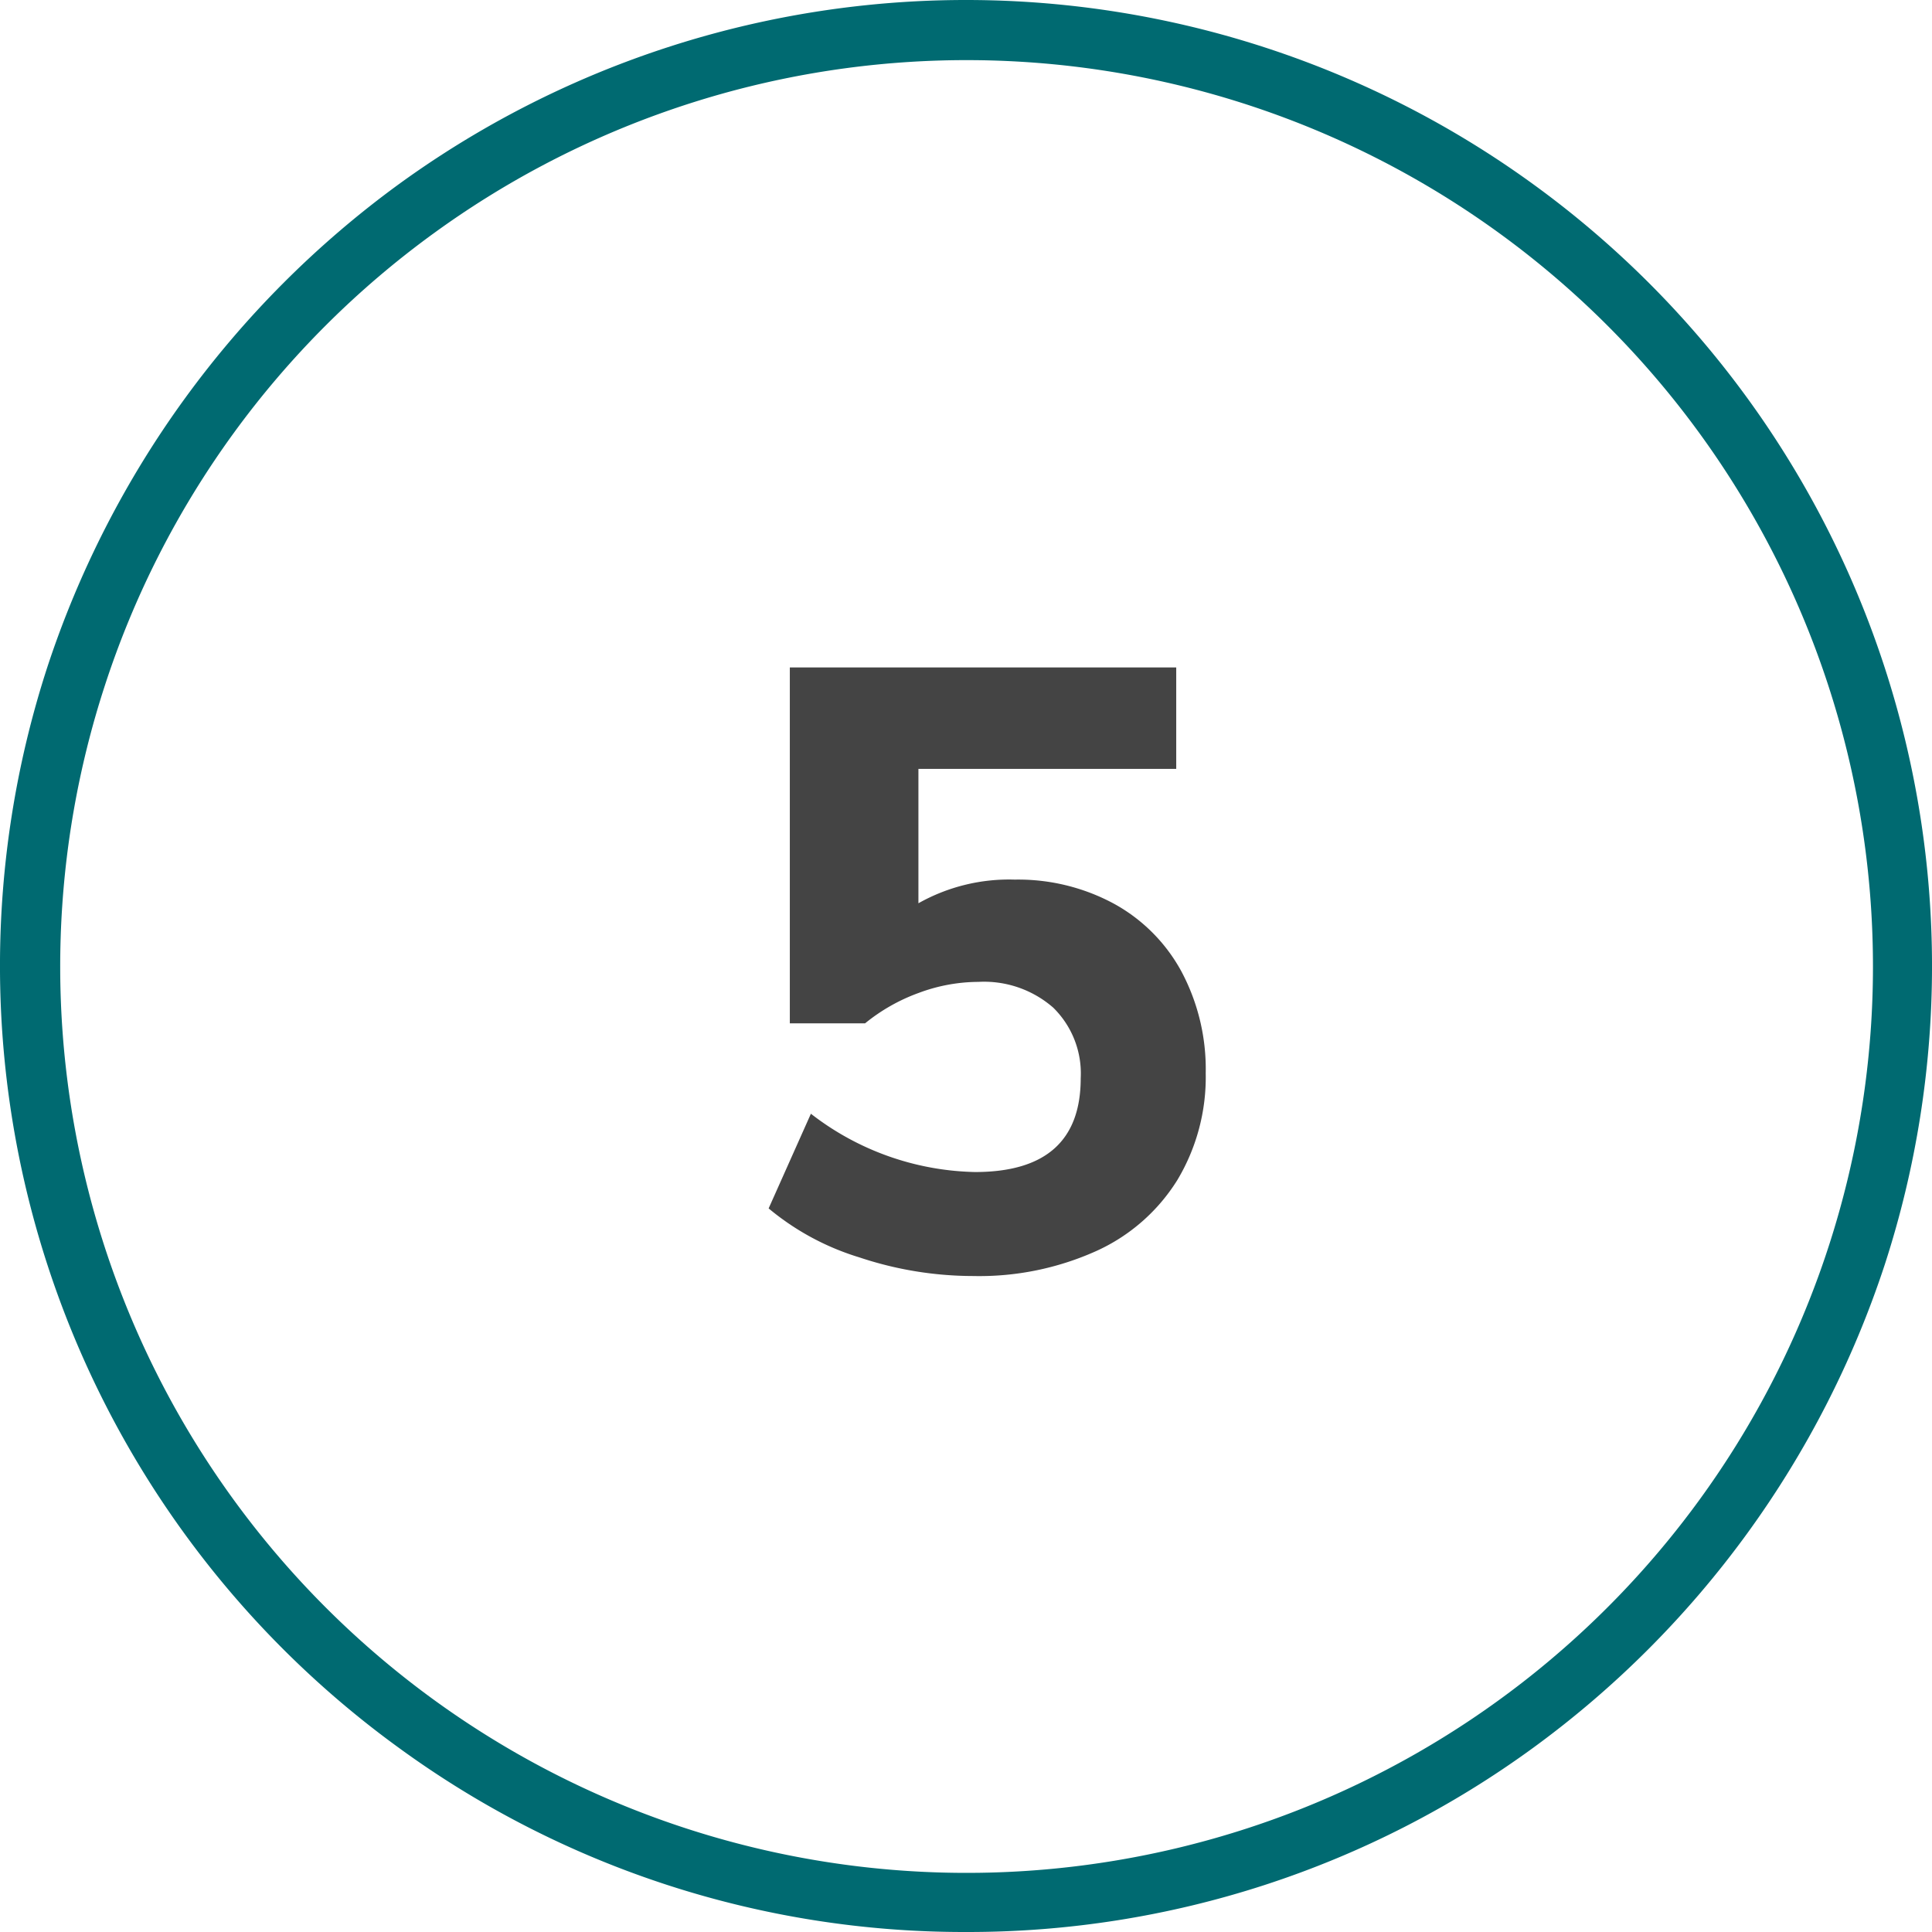 <svg xmlns="http://www.w3.org/2000/svg" viewBox="0 0 64 64"><defs><style>.cls-1{fill:#006a71;}.cls-2{fill:#444;}</style></defs><g id="Circle"><g id="Colour"><path class="cls-1" d="M32,64a31.766,31.766,0,0,1-18.808-6.116A32,32,0,0,1,1.564,22.111h0A32.281,32.281,0,0,1,13.192,6.116a31.977,31.977,0,0,1,37.616,0A32,32,0,0,1,62.436,41.889,32.286,32.286,0,0,1,50.808,57.884,31.766,31.766,0,0,1,32,64ZM3.467,22.729a30.025,30.025,0,1,0,10.9-15,29.967,29.967,0,0,0-10.9,15Z"/></g></g><g id="Muli"><path class="cls-2" d="M36.9,29.936a5.608,5.608,0,0,1,2.241,2.254,6.875,6.875,0,0,1,.8,3.36A6.631,6.631,0,0,1,39,39.092a6.147,6.147,0,0,1-2.689,2.352,9.44,9.44,0,0,1-4.074.826,11.934,11.934,0,0,1-3.765-.616,8.6,8.6,0,0,1-3.01-1.624l1.4-3.136A9.159,9.159,0,0,0,32.3,38.825q3.5,0,3.5-3.107a3.053,3.053,0,0,0-.91-2.338,3.481,3.481,0,0,0-2.479-.854,5.7,5.7,0,0,0-1.973.364A6.1,6.1,0,0,0,28.656,33.9H26.164V22.11h12.8v3.36h-8.54v4.452a6.123,6.123,0,0,1,3.192-.784A6.676,6.676,0,0,1,36.9,29.936Z"/></g></svg>